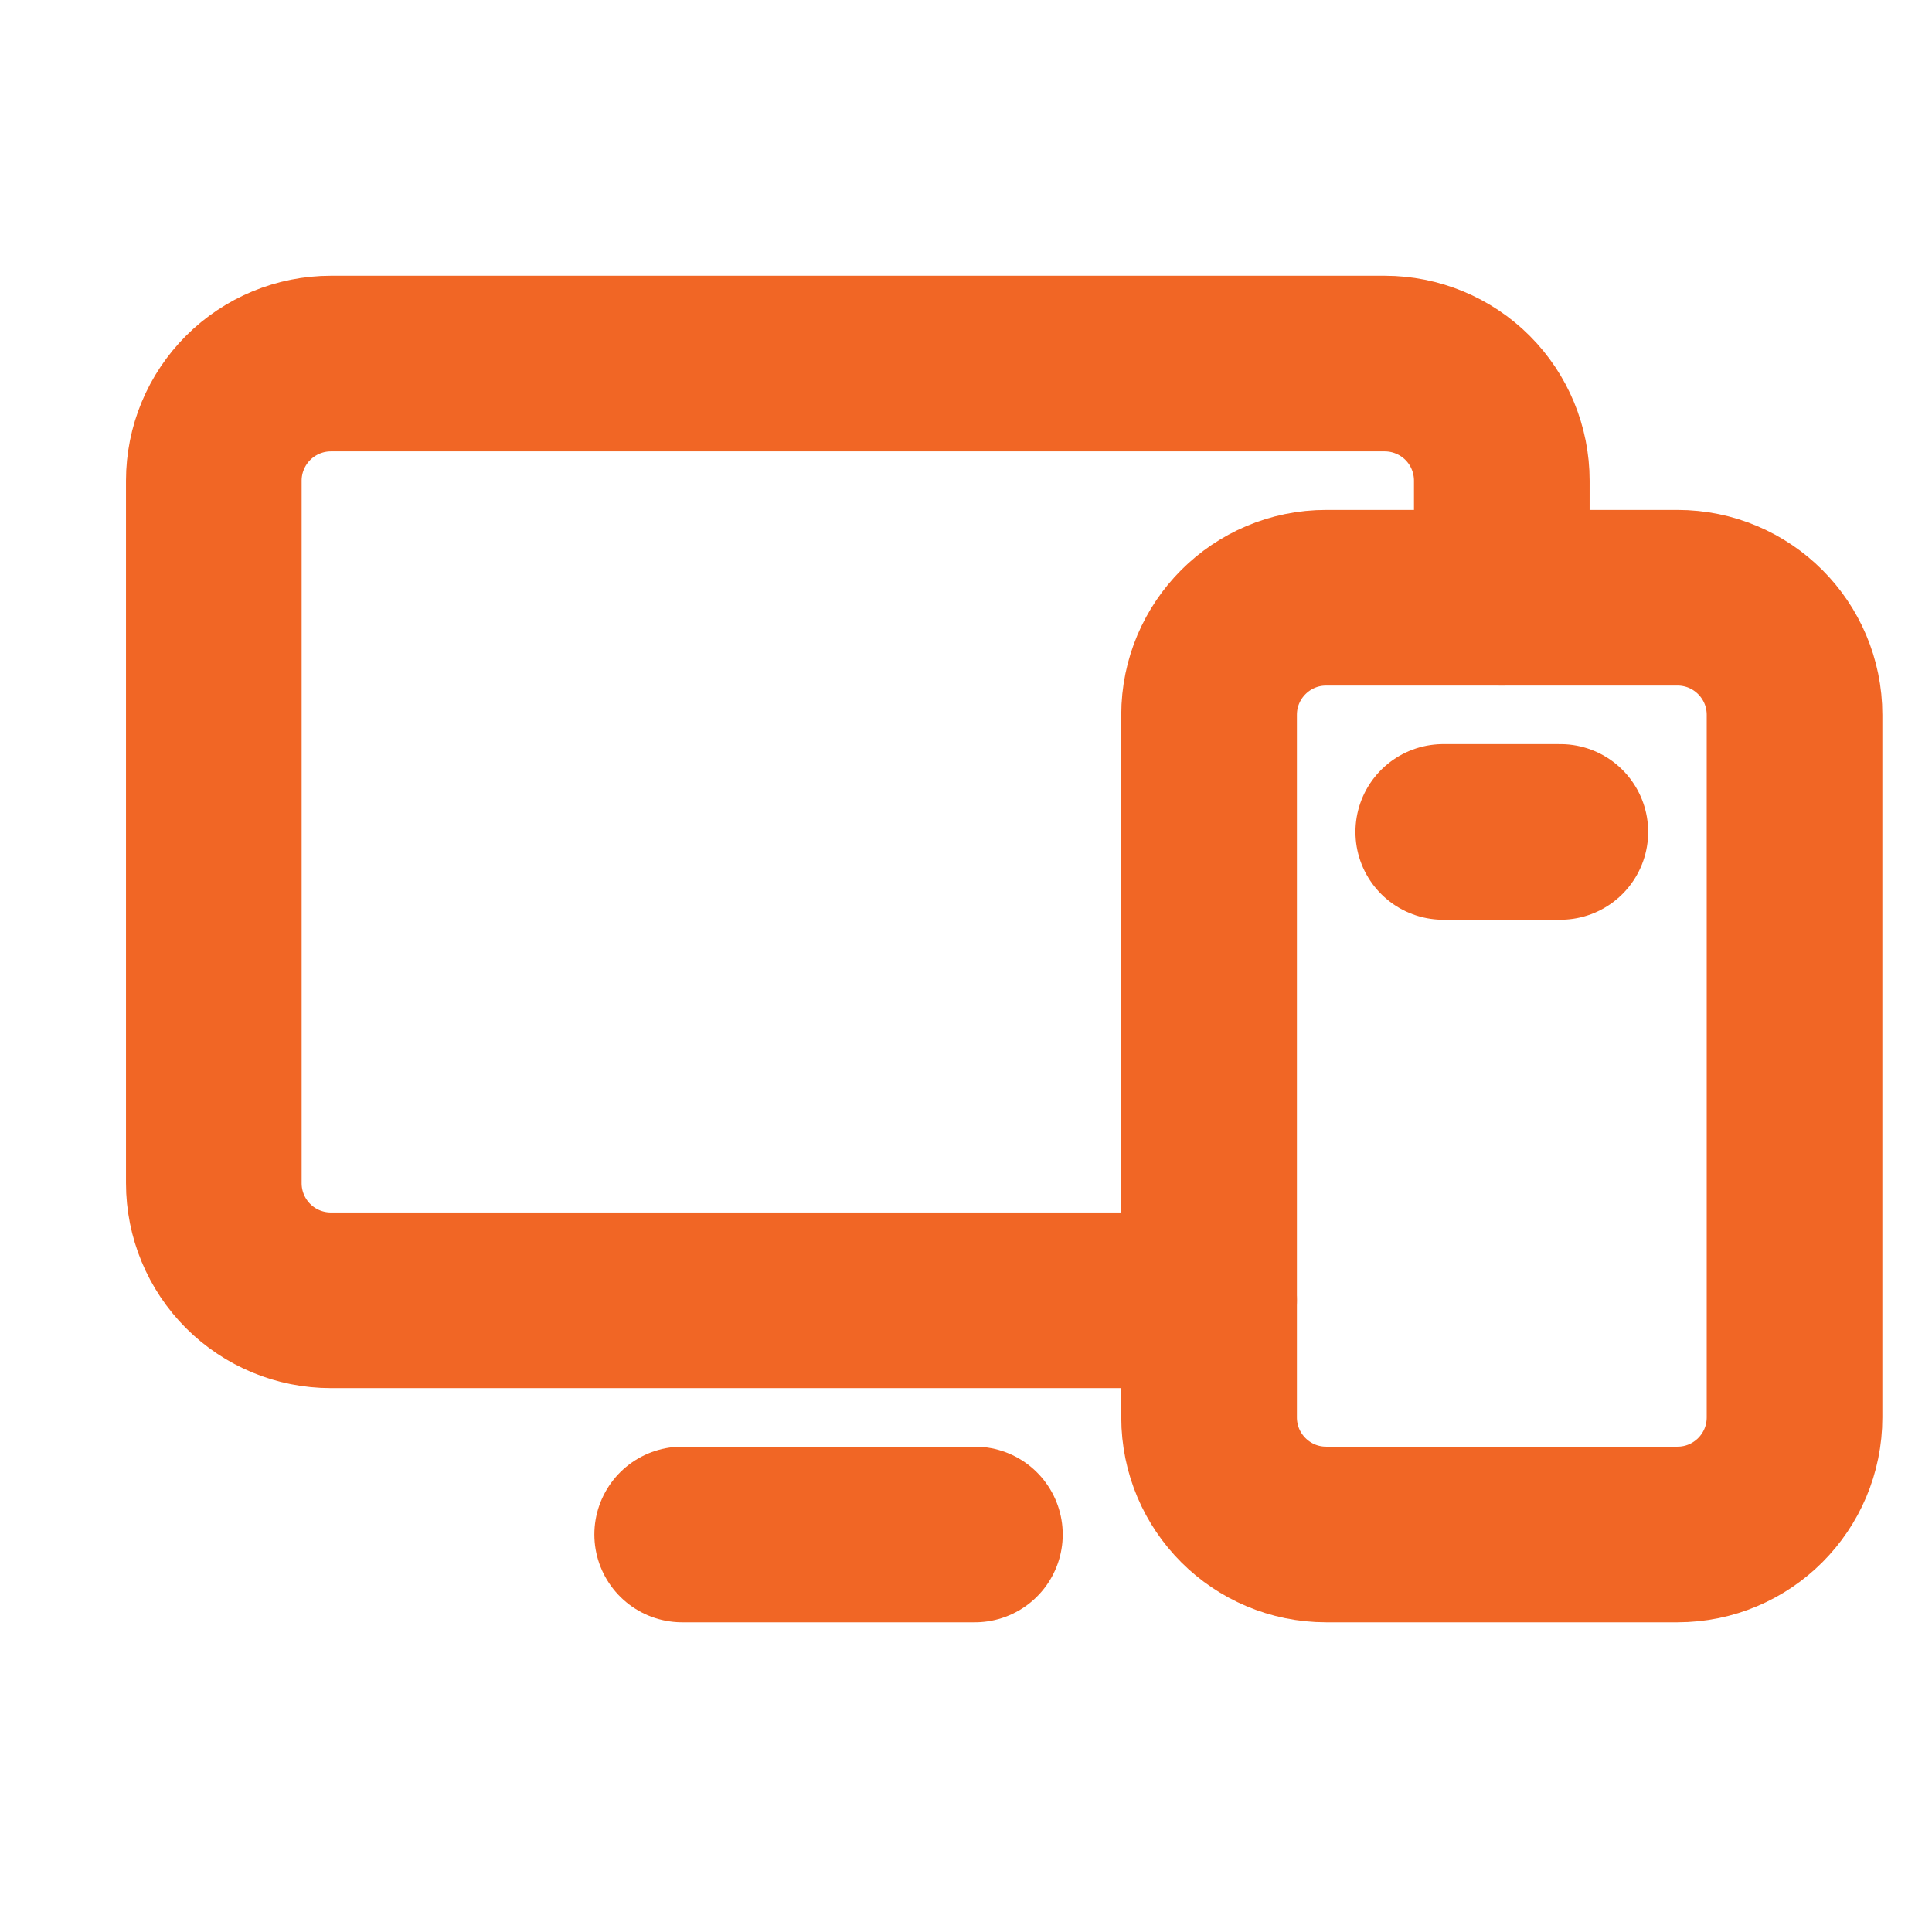 <svg width="33" height="33" viewBox="0 0 33 33" fill="none" xmlns="http://www.w3.org/2000/svg">
<g clip-path="url(#clip0_74_2554)">
<path d="M30.652 24.21V12.21C30.652 11.106 29.757 10.21 28.652 10.21H22.652C21.548 10.21 20.652 11.106 20.652 12.21V24.21C20.652 25.315 21.548 26.21 22.652 26.21H28.652C29.757 26.21 30.652 25.315 30.652 24.21Z" stroke="#F16625" stroke-width="3" stroke-linecap="round" stroke-linejoin="round"/>
<path d="M16.652 26.21H11.652" stroke="#F16625" stroke-width="3" stroke-linecap="round" stroke-linejoin="round"/>
<path d="M20.652 22.21H5.652C5.122 22.21 4.613 22 4.238 21.625C3.863 21.25 3.652 20.741 3.652 20.21V8.21C3.652 7.68 3.863 7.171 4.238 6.796C4.613 6.421 5.122 6.21 5.652 6.21H23.652C24.183 6.21 24.692 6.421 25.067 6.796C25.442 7.171 25.652 7.68 25.652 8.21V10.21" stroke="#F16625" stroke-width="3" stroke-linecap="round" stroke-linejoin="round"/>
<path d="M24.652 14.21H26.652" stroke="#F16625" stroke-width="3" stroke-linecap="round" stroke-linejoin="round"/>
</g>
<defs>
<clipPath id="clip0_74_2554">
<rect width="32" height="32" fill="white" transform="translate(0.652 0.21)"/>
</clipPath>
</defs>
</svg>
